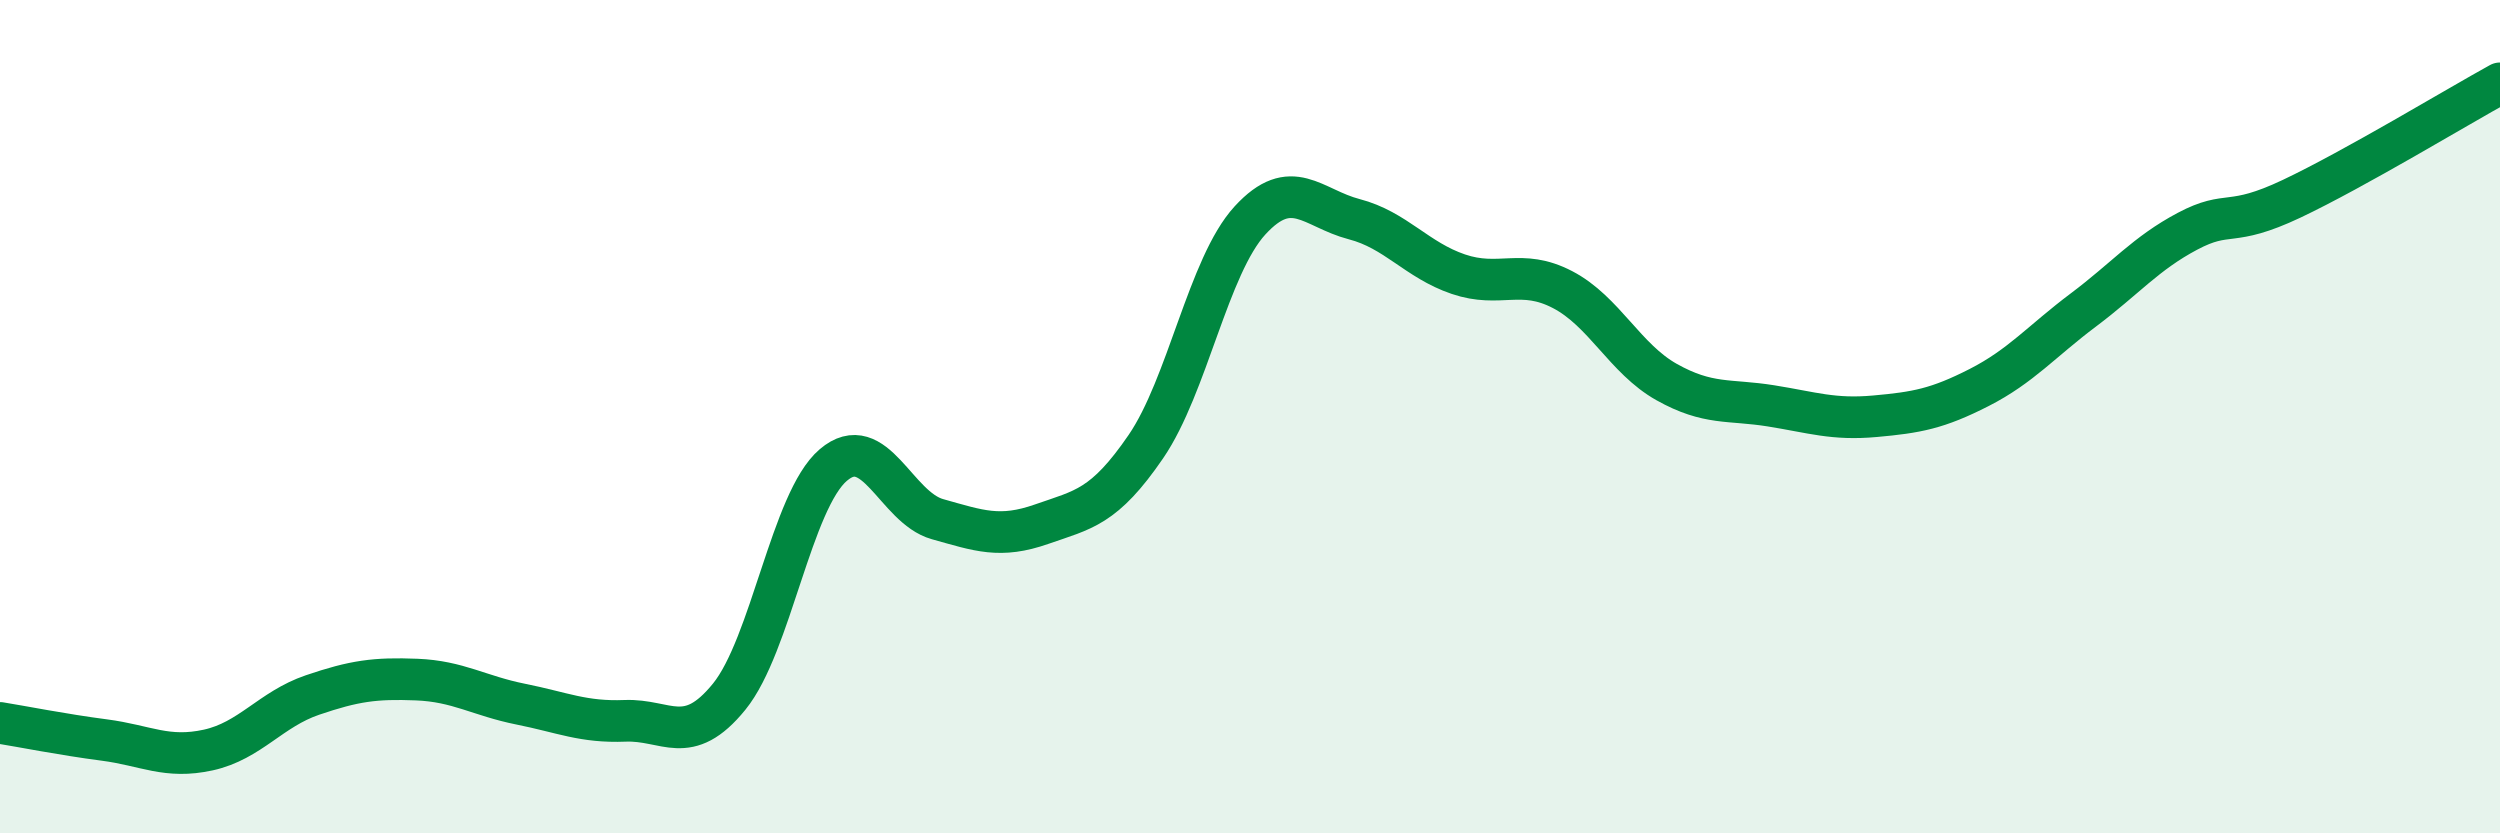 
    <svg width="60" height="20" viewBox="0 0 60 20" xmlns="http://www.w3.org/2000/svg">
      <path
        d="M 0,17.35 C 0.5,17.43 1.5,17.63 2.5,17.76 C 3.5,17.89 4,18.22 5,18 C 6,17.78 6.5,17.02 7.5,16.68 C 8.5,16.34 9,16.27 10,16.31 C 11,16.35 11.5,16.7 12.5,16.9 C 13.5,17.1 14,17.34 15,17.3 C 16,17.26 16.5,17.95 17.5,16.72 C 18.5,15.49 19,12.01 20,11.16 C 21,10.31 21.5,12.18 22.5,12.46 C 23.5,12.74 24,12.93 25,12.58 C 26,12.23 26.5,12.18 27.5,10.72 C 28.5,9.26 29,6.38 30,5.29 C 31,4.2 31.5,5 32.5,5.26 C 33.5,5.52 34,6.24 35,6.58 C 36,6.92 36.5,6.43 37.5,6.95 C 38.5,7.47 39,8.61 40,9.17 C 41,9.73 41.5,9.58 42.5,9.74 C 43.5,9.9 44,10.08 45,9.99 C 46,9.9 46.5,9.81 47.5,9.3 C 48.5,8.79 49,8.19 50,7.44 C 51,6.69 51.5,6.08 52.5,5.55 C 53.5,5.02 53.5,5.48 55,4.77 C 56.5,4.06 59,2.55 60,2L60 20L0 20Z"
        fill="#008740"
        opacity="0.1"
        stroke-linecap="round"
        stroke-linejoin="round"
      />
      <path
        d="M 0,17.35 C 0.5,17.43 1.5,17.63 2.5,17.76 C 3.5,17.89 4,18.22 5,18 C 6,17.78 6.5,17.02 7.5,16.68 C 8.5,16.34 9,16.27 10,16.31 C 11,16.35 11.5,16.7 12.5,16.9 C 13.5,17.1 14,17.34 15,17.3 C 16,17.26 16.5,17.95 17.5,16.72 C 18.5,15.49 19,12.01 20,11.16 C 21,10.31 21.5,12.18 22.5,12.46 C 23.5,12.74 24,12.93 25,12.58 C 26,12.23 26.5,12.18 27.5,10.72 C 28.5,9.26 29,6.38 30,5.29 C 31,4.2 31.5,5 32.5,5.26 C 33.5,5.52 34,6.24 35,6.58 C 36,6.92 36.5,6.43 37.5,6.95 C 38.5,7.47 39,8.61 40,9.17 C 41,9.73 41.5,9.58 42.5,9.74 C 43.5,9.9 44,10.08 45,9.99 C 46,9.9 46.5,9.81 47.5,9.3 C 48.5,8.79 49,8.19 50,7.44 C 51,6.69 51.5,6.08 52.5,5.55 C 53.5,5.02 53.5,5.48 55,4.77 C 56.5,4.06 59,2.55 60,2"
        stroke="#008740"
        stroke-width="1"
        fill="none"
        stroke-linecap="round"
        stroke-linejoin="round"
      />
    </svg>
  